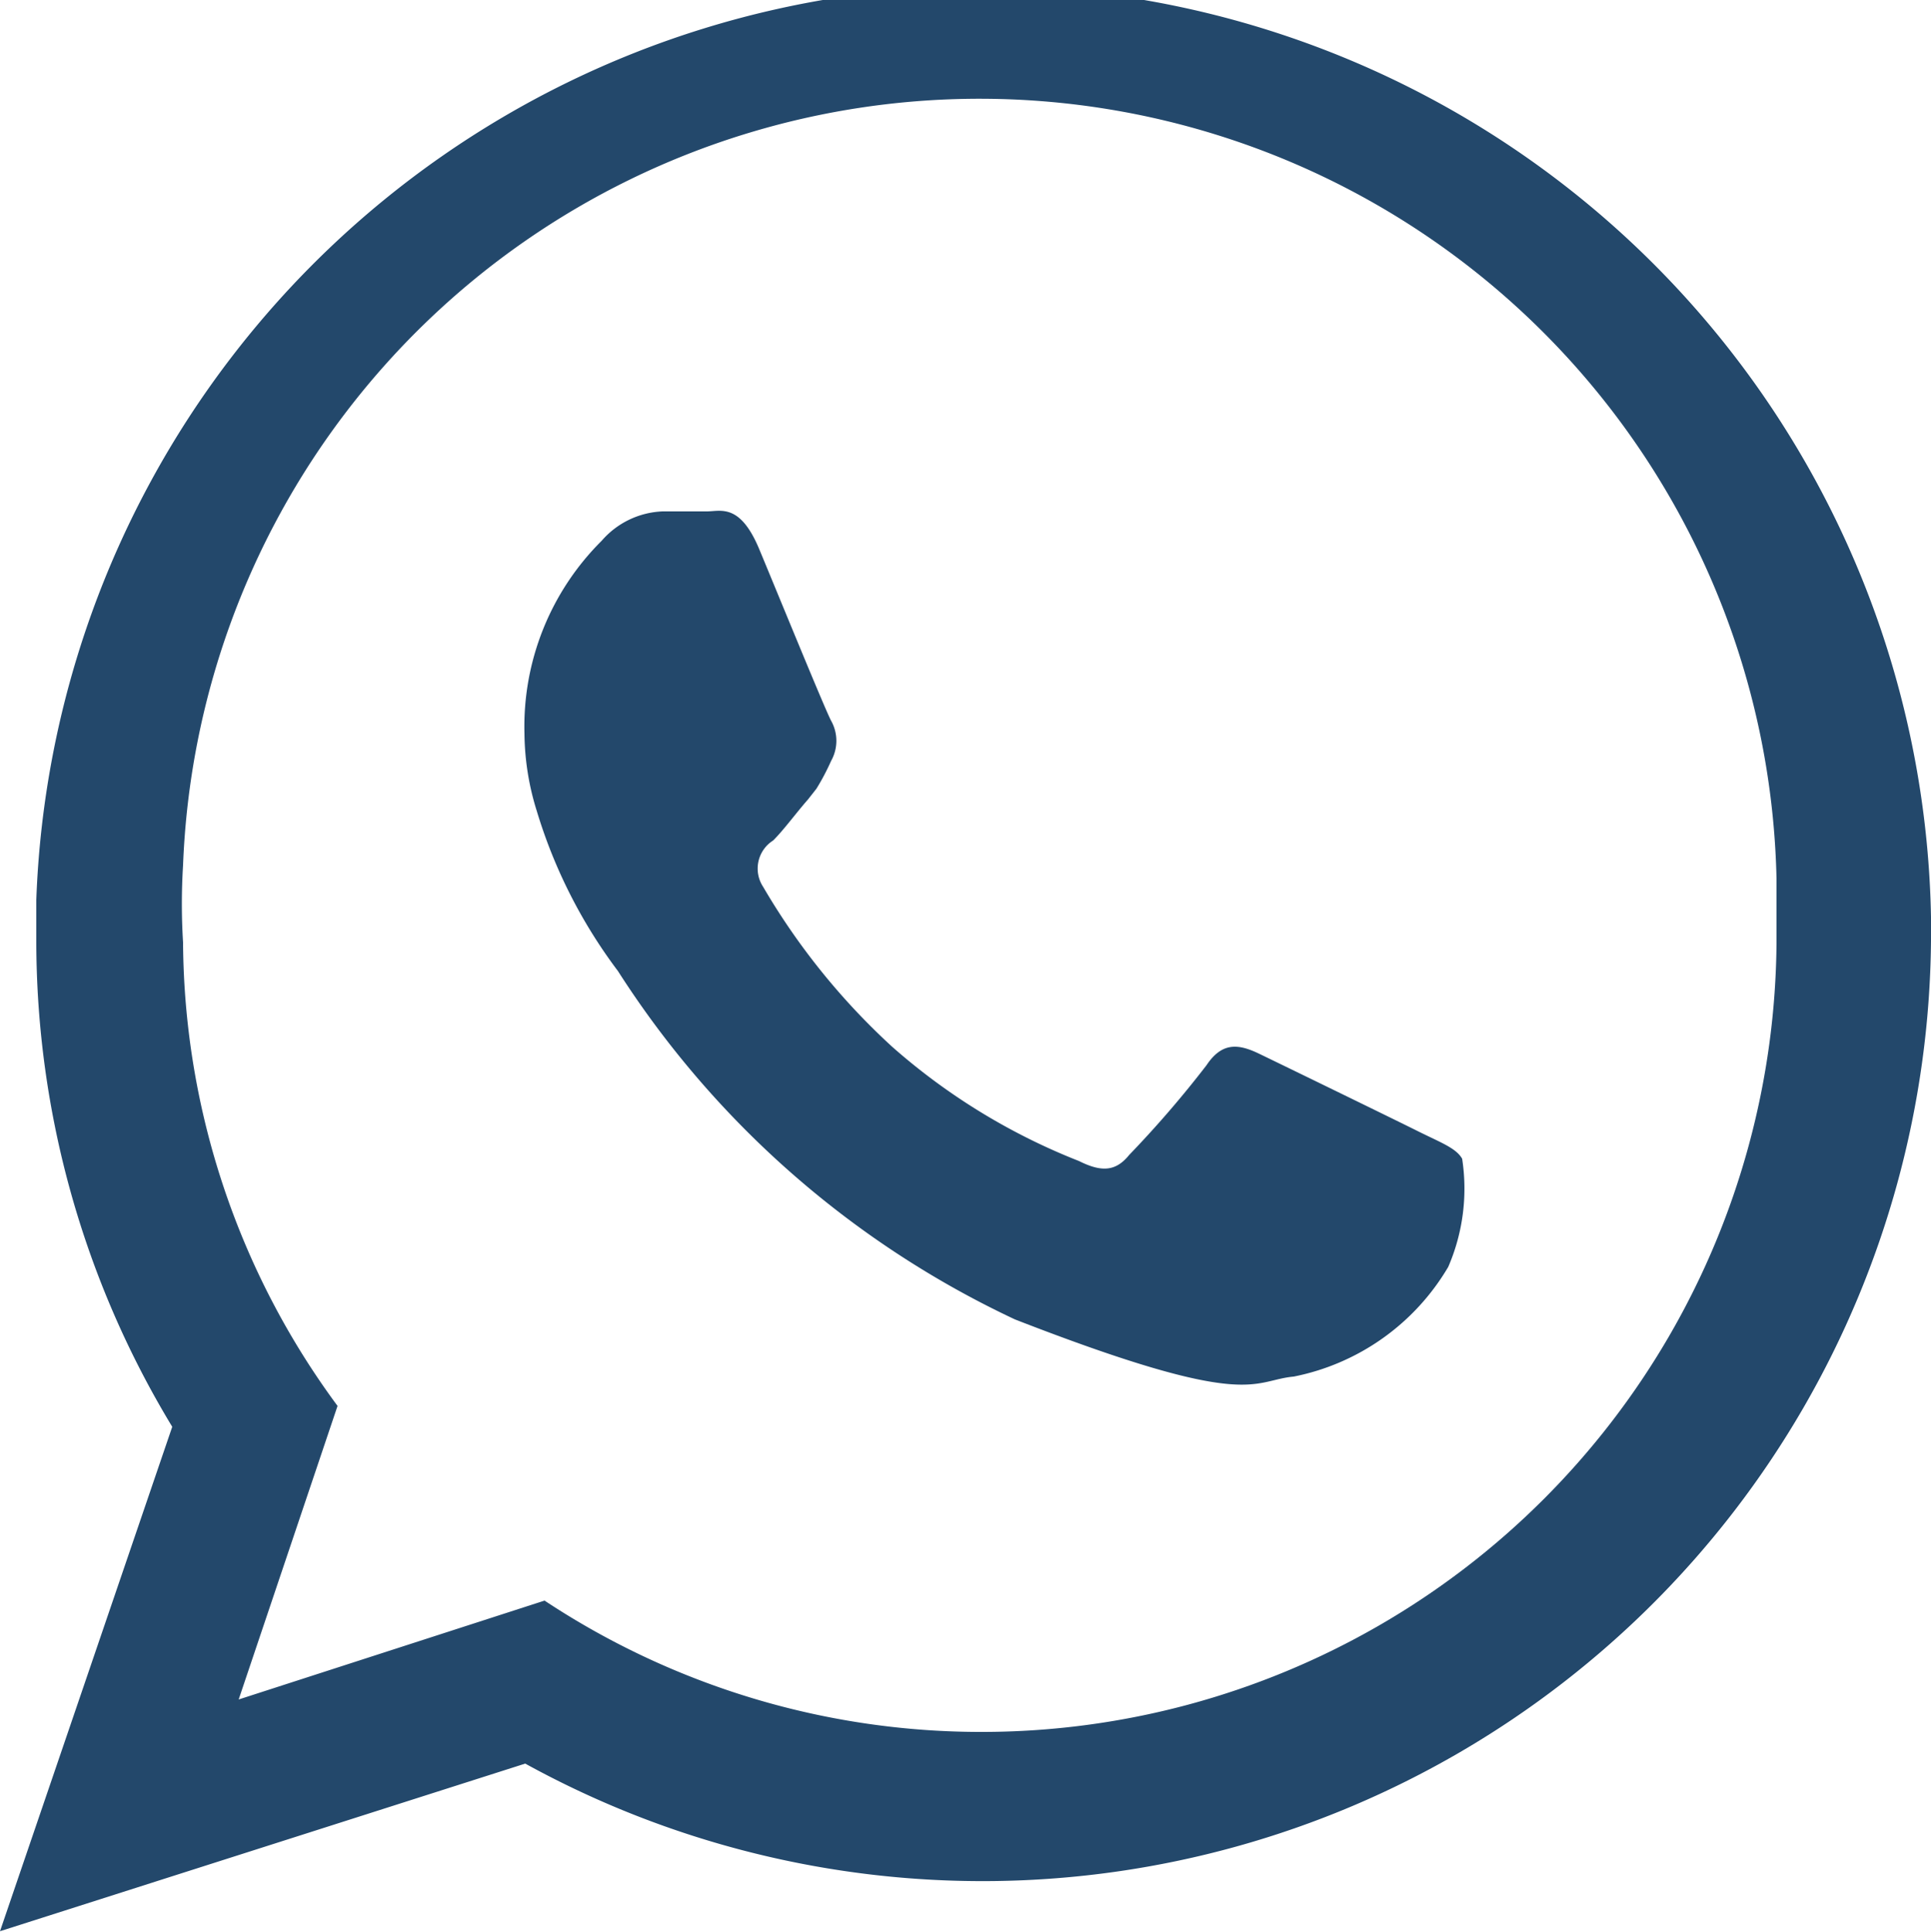 <?xml version="1.0" encoding="UTF-8"?> <svg xmlns="http://www.w3.org/2000/svg" id="Слой_1" data-name="Слой 1" viewBox="0 0 25 25.01"> <defs> <style>.cls-1{fill:#23486b;fill-rule:evenodd;}</style> </defs> <title>contacts</title> <path class="cls-1" d="M25,11.87A12.27,12.27,0,0,0,.47,11.65c0,.17,0,.35,0,.53a12.14,12.14,0,0,0,1.76,6.29L0,25l6.8-2.17A12.28,12.28,0,0,0,25,12.18C25,12.08,25,12,25,11.87ZM12.73,22.42a10.24,10.24,0,0,1-5.68-1.7L3.09,22l1.28-3.8a10.19,10.19,0,0,1-2-6,8.1,8.1,0,0,1,0-1A10.32,10.32,0,0,1,23,11.38c0,.27,0,.53,0,.8A10.29,10.29,0,0,1,12.73,22.42Z"></path> <path class="cls-1" d="M18.35,14.64c-.3-.15-1.78-.87-2.05-1s-.48-.15-.68.15a13.79,13.79,0,0,1-1,1.16c-.17.21-.35.23-.65.08a8.17,8.17,0,0,1-2.42-1.48,8.87,8.87,0,0,1-1.67-2.07.43.43,0,0,1,.13-.6c.14-.14.3-.36.45-.53l.11-.14a3,3,0,0,0,.19-.36.53.53,0,0,0,0-.52c-.08-.15-.68-1.62-.93-2.22s-.5-.49-.68-.49-.37,0-.57,0A1.1,1.1,0,0,0,7.79,7a3.39,3.39,0,0,0-1,2.5,3.44,3.44,0,0,0,.16,1A6.62,6.62,0,0,0,8,12.57a12.31,12.31,0,0,0,5.14,4.51c3.06,1.19,3.06.79,3.61.74a3,3,0,0,0,2-1.42A2.55,2.55,0,0,0,18.93,15C18.85,14.86,18.65,14.79,18.35,14.64Z"></path> </svg> 